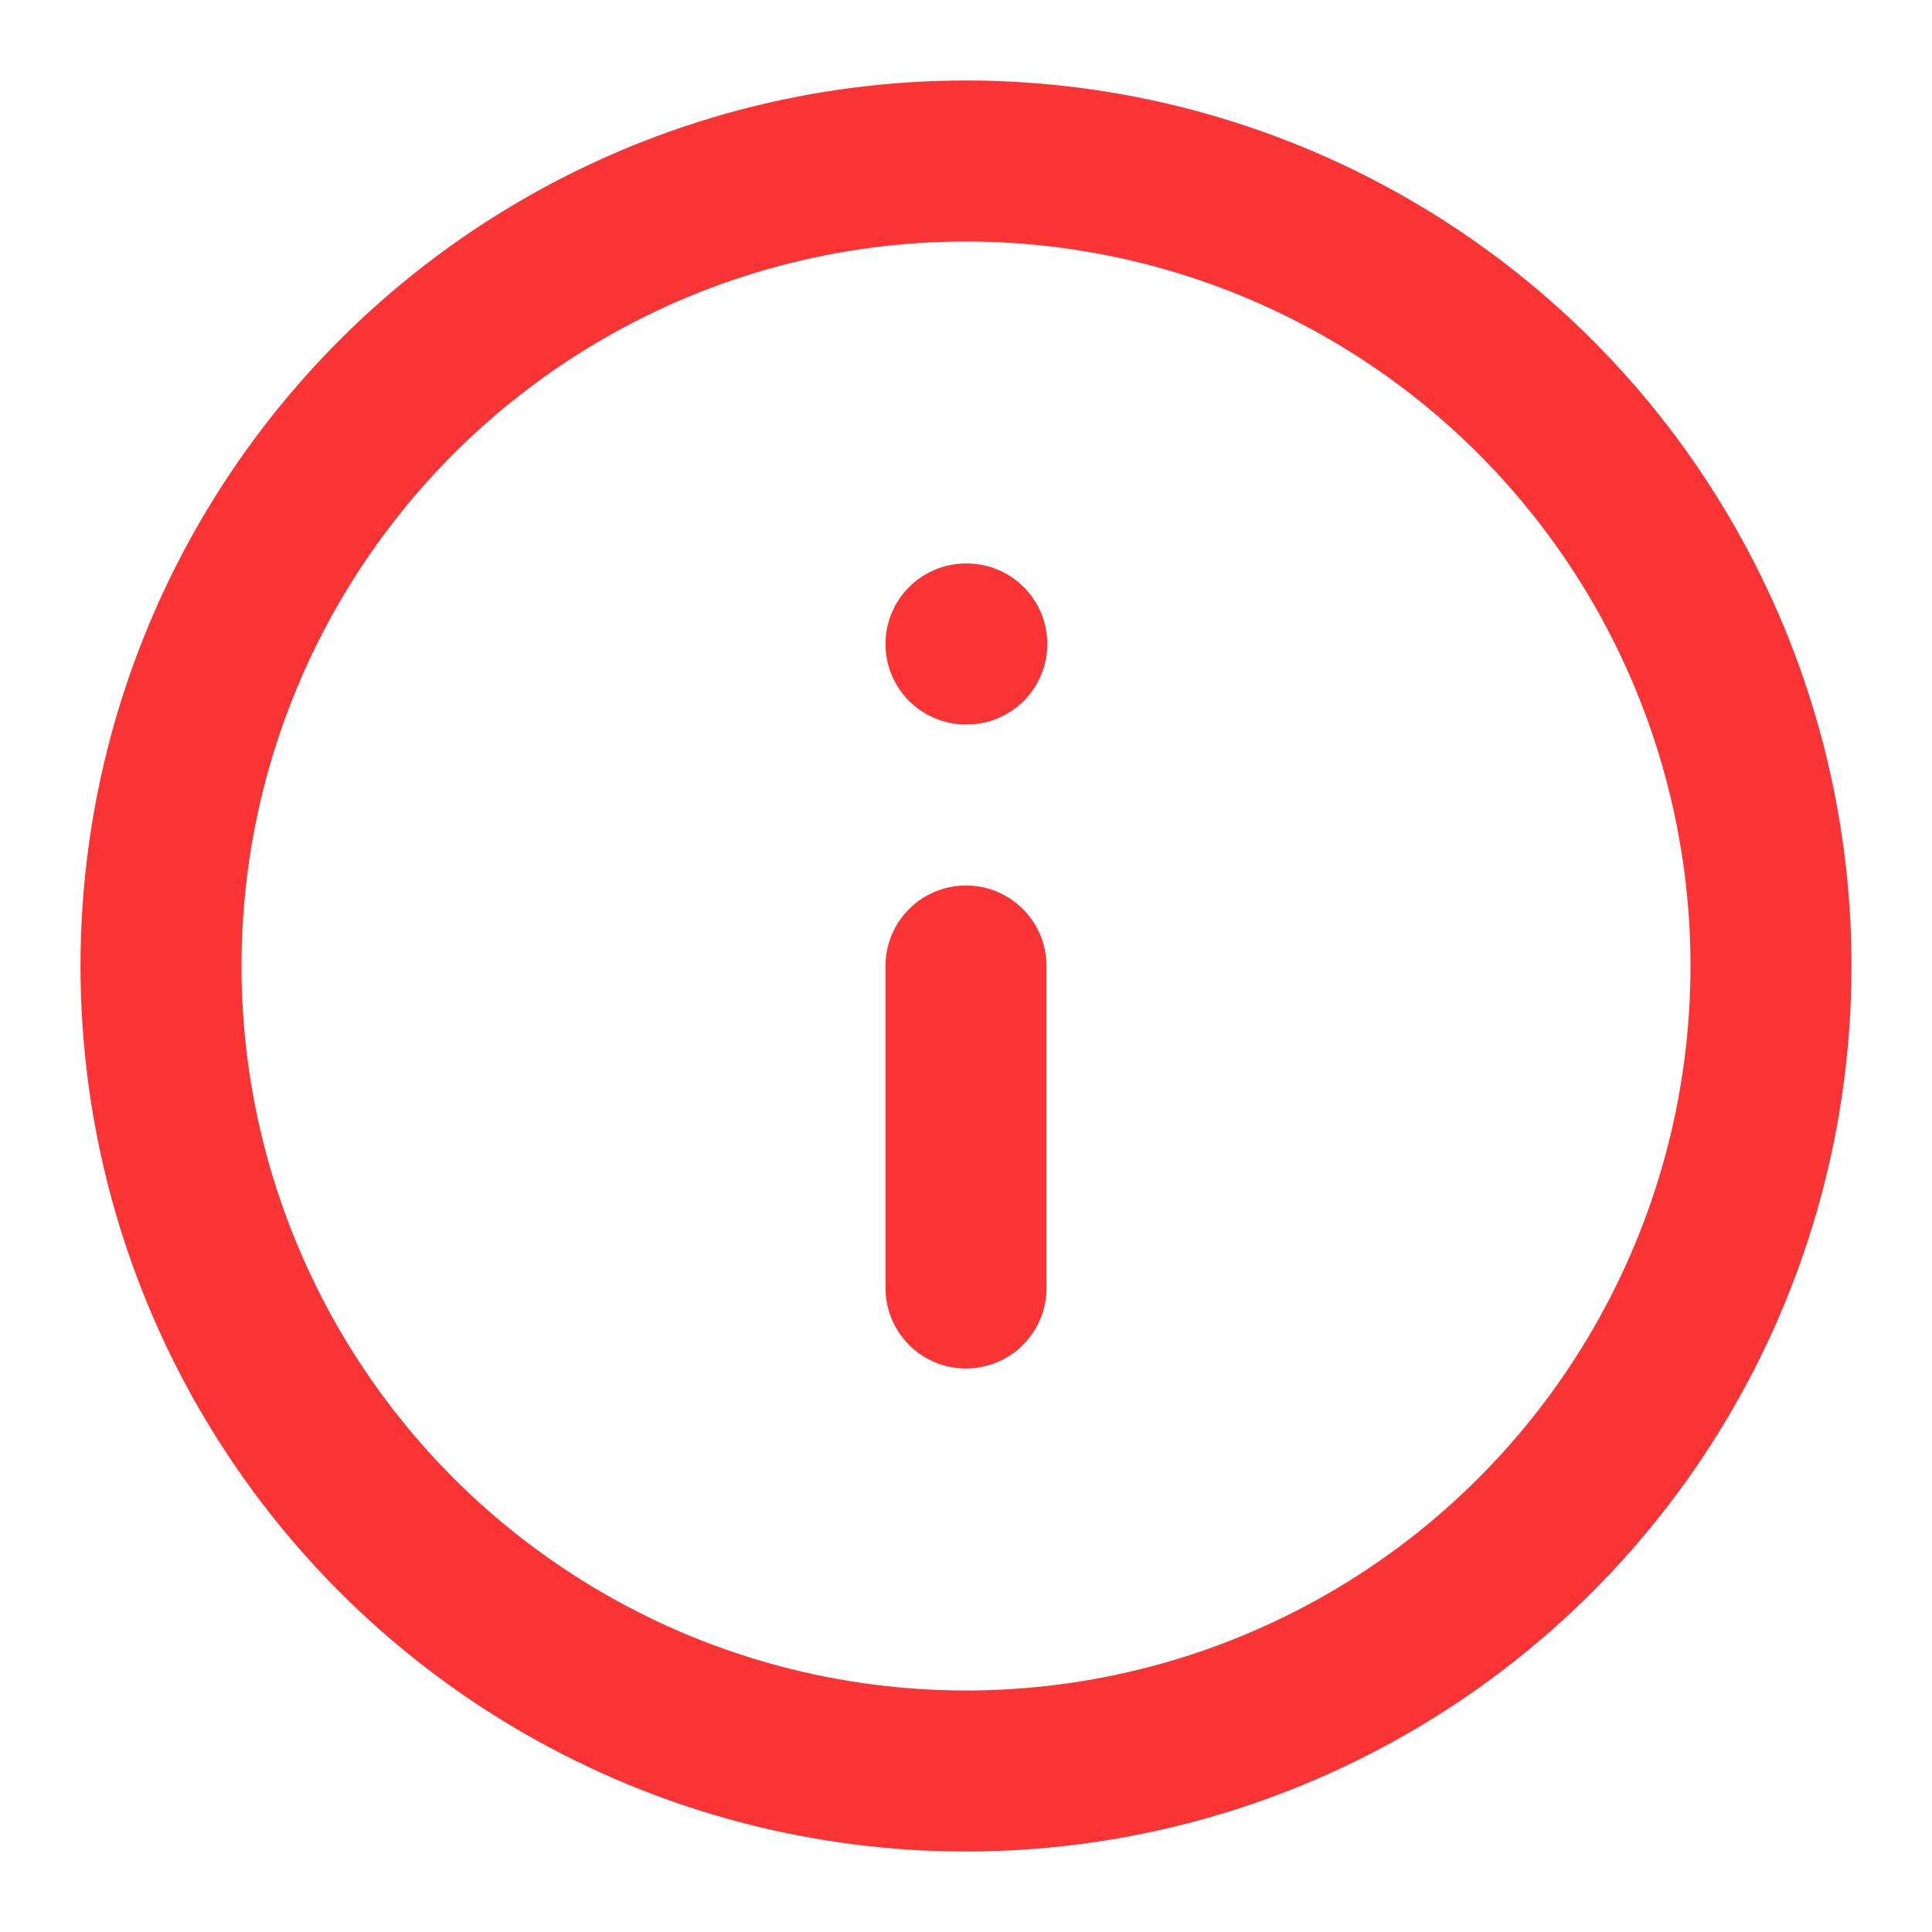 <?xml version="1.0" encoding="utf-8"?>
<!-- Generator: Adobe Illustrator 16.0.0, SVG Export Plug-In . SVG Version: 6.00 Build 0)  -->
<!DOCTYPE svg PUBLIC "-//W3C//DTD SVG 1.1//EN" "http://www.w3.org/Graphics/SVG/1.1/DTD/svg11.dtd">
<svg version="1.1" id="Layer_1" xmlns="http://www.w3.org/2000/svg" xmlns:xlink="http://www.w3.org/1999/xlink" x="0px" y="0px"
	 width="24px" height="24px" viewBox="0 0 24 24" enable-background="new 0 0 24 24" xml:space="preserve">
<circle fill="none" stroke="#FA3434" stroke-width="2" stroke-linecap="round" stroke-linejoin="round" cx="12" cy="12" r="10"/>
<line fill="none" stroke="#FA3434" stroke-width="2" stroke-linecap="round" stroke-linejoin="round" x1="12" y1="16" x2="12" y2="12"/>
<line fill="none" stroke="#FA3434" stroke-width="2" stroke-linecap="round" stroke-linejoin="round" x1="12" y1="8" x2="12.01" y2="8"/>
</svg>
